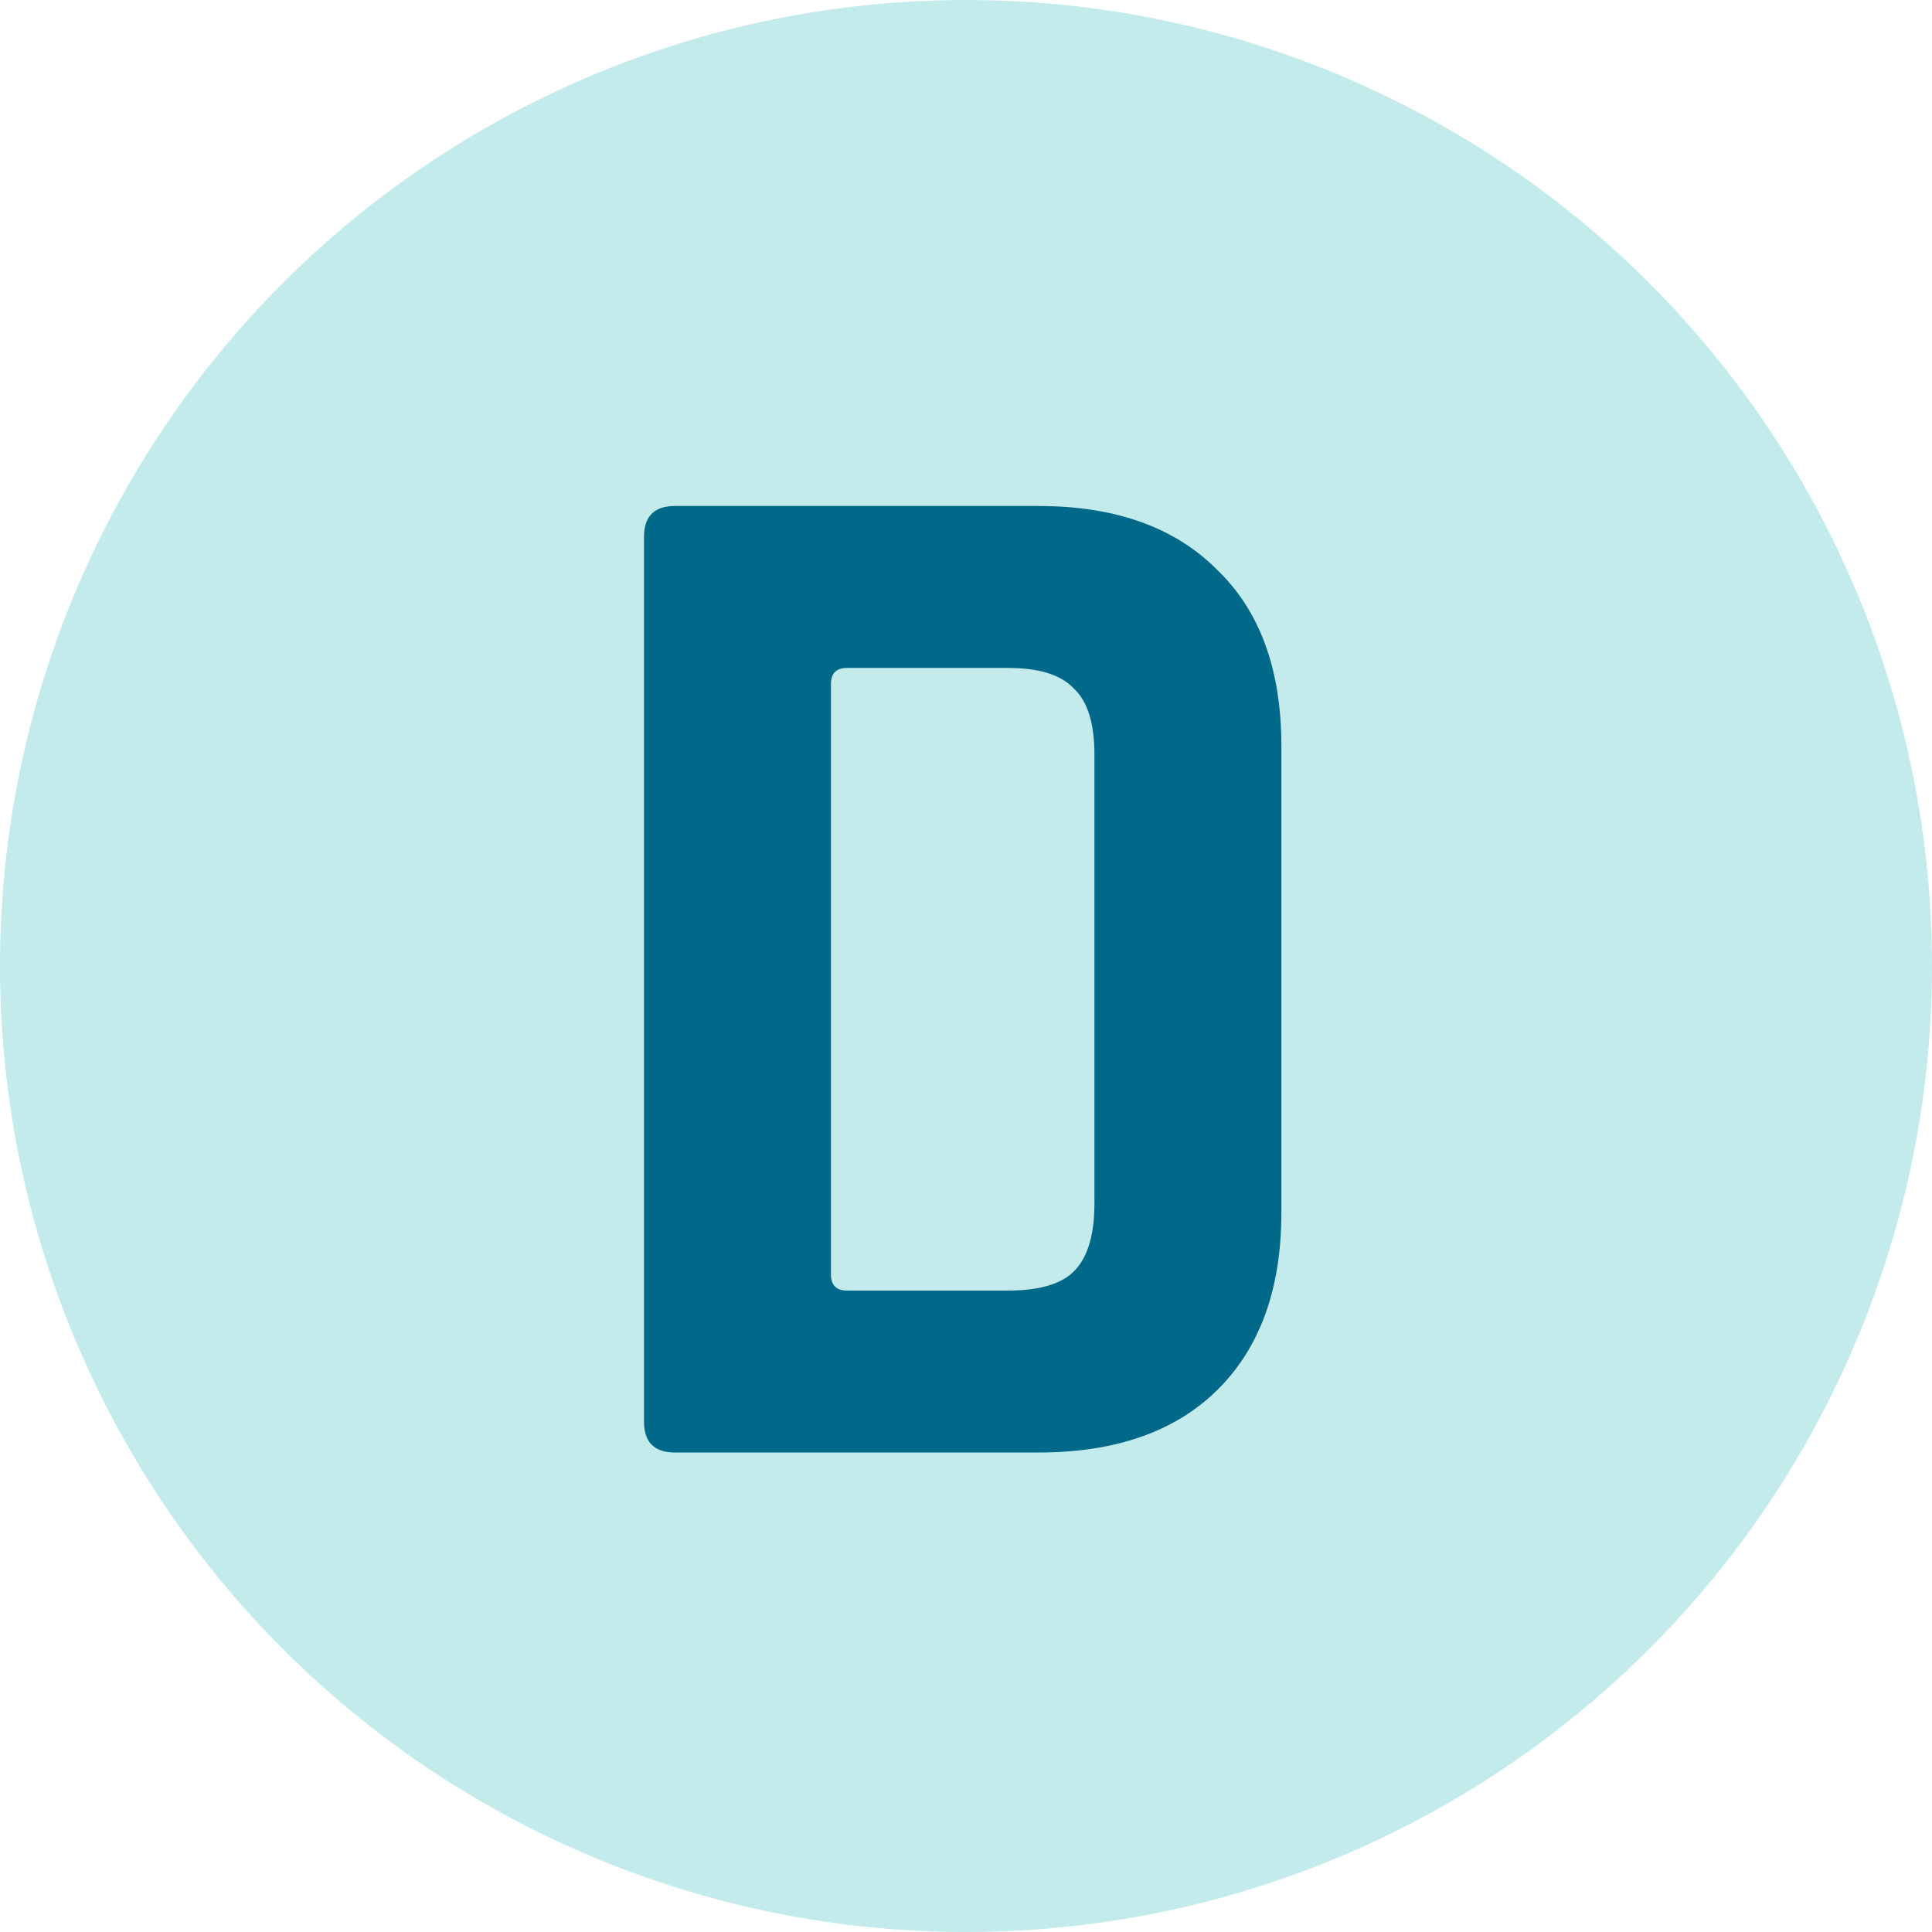<svg fill="none" viewBox="0 0 42 42" xmlns="http://www.w3.org/2000/svg"><circle cx="21" cy="21" fill="#c3ebeb" r="21"/><path d="m18.416 28.056h3.488c.683 0 1.163-.139 1.44-.416.299-.299.448-.789.448-1.472v-9.76c0-.683-.149-1.163-.448-1.44-.277-.299-.757-.448-1.44-.448h-3.488c-.235 0-.352.117-.352.352v12.832c0 .235.117.352.352.352zm-4.416 2.848v-19.232c0-.448.224-.672.672-.672h7.904c1.664 0 2.955.459 3.872 1.376.939.896 1.408 2.176 1.408 3.84v10.144c0 1.664-.469 2.955-1.408 3.872-.917.896-2.208 1.344-3.872 1.344h-7.904c-.448 0-.672-.224-.672-.672z" fill="#006888"/></svg>